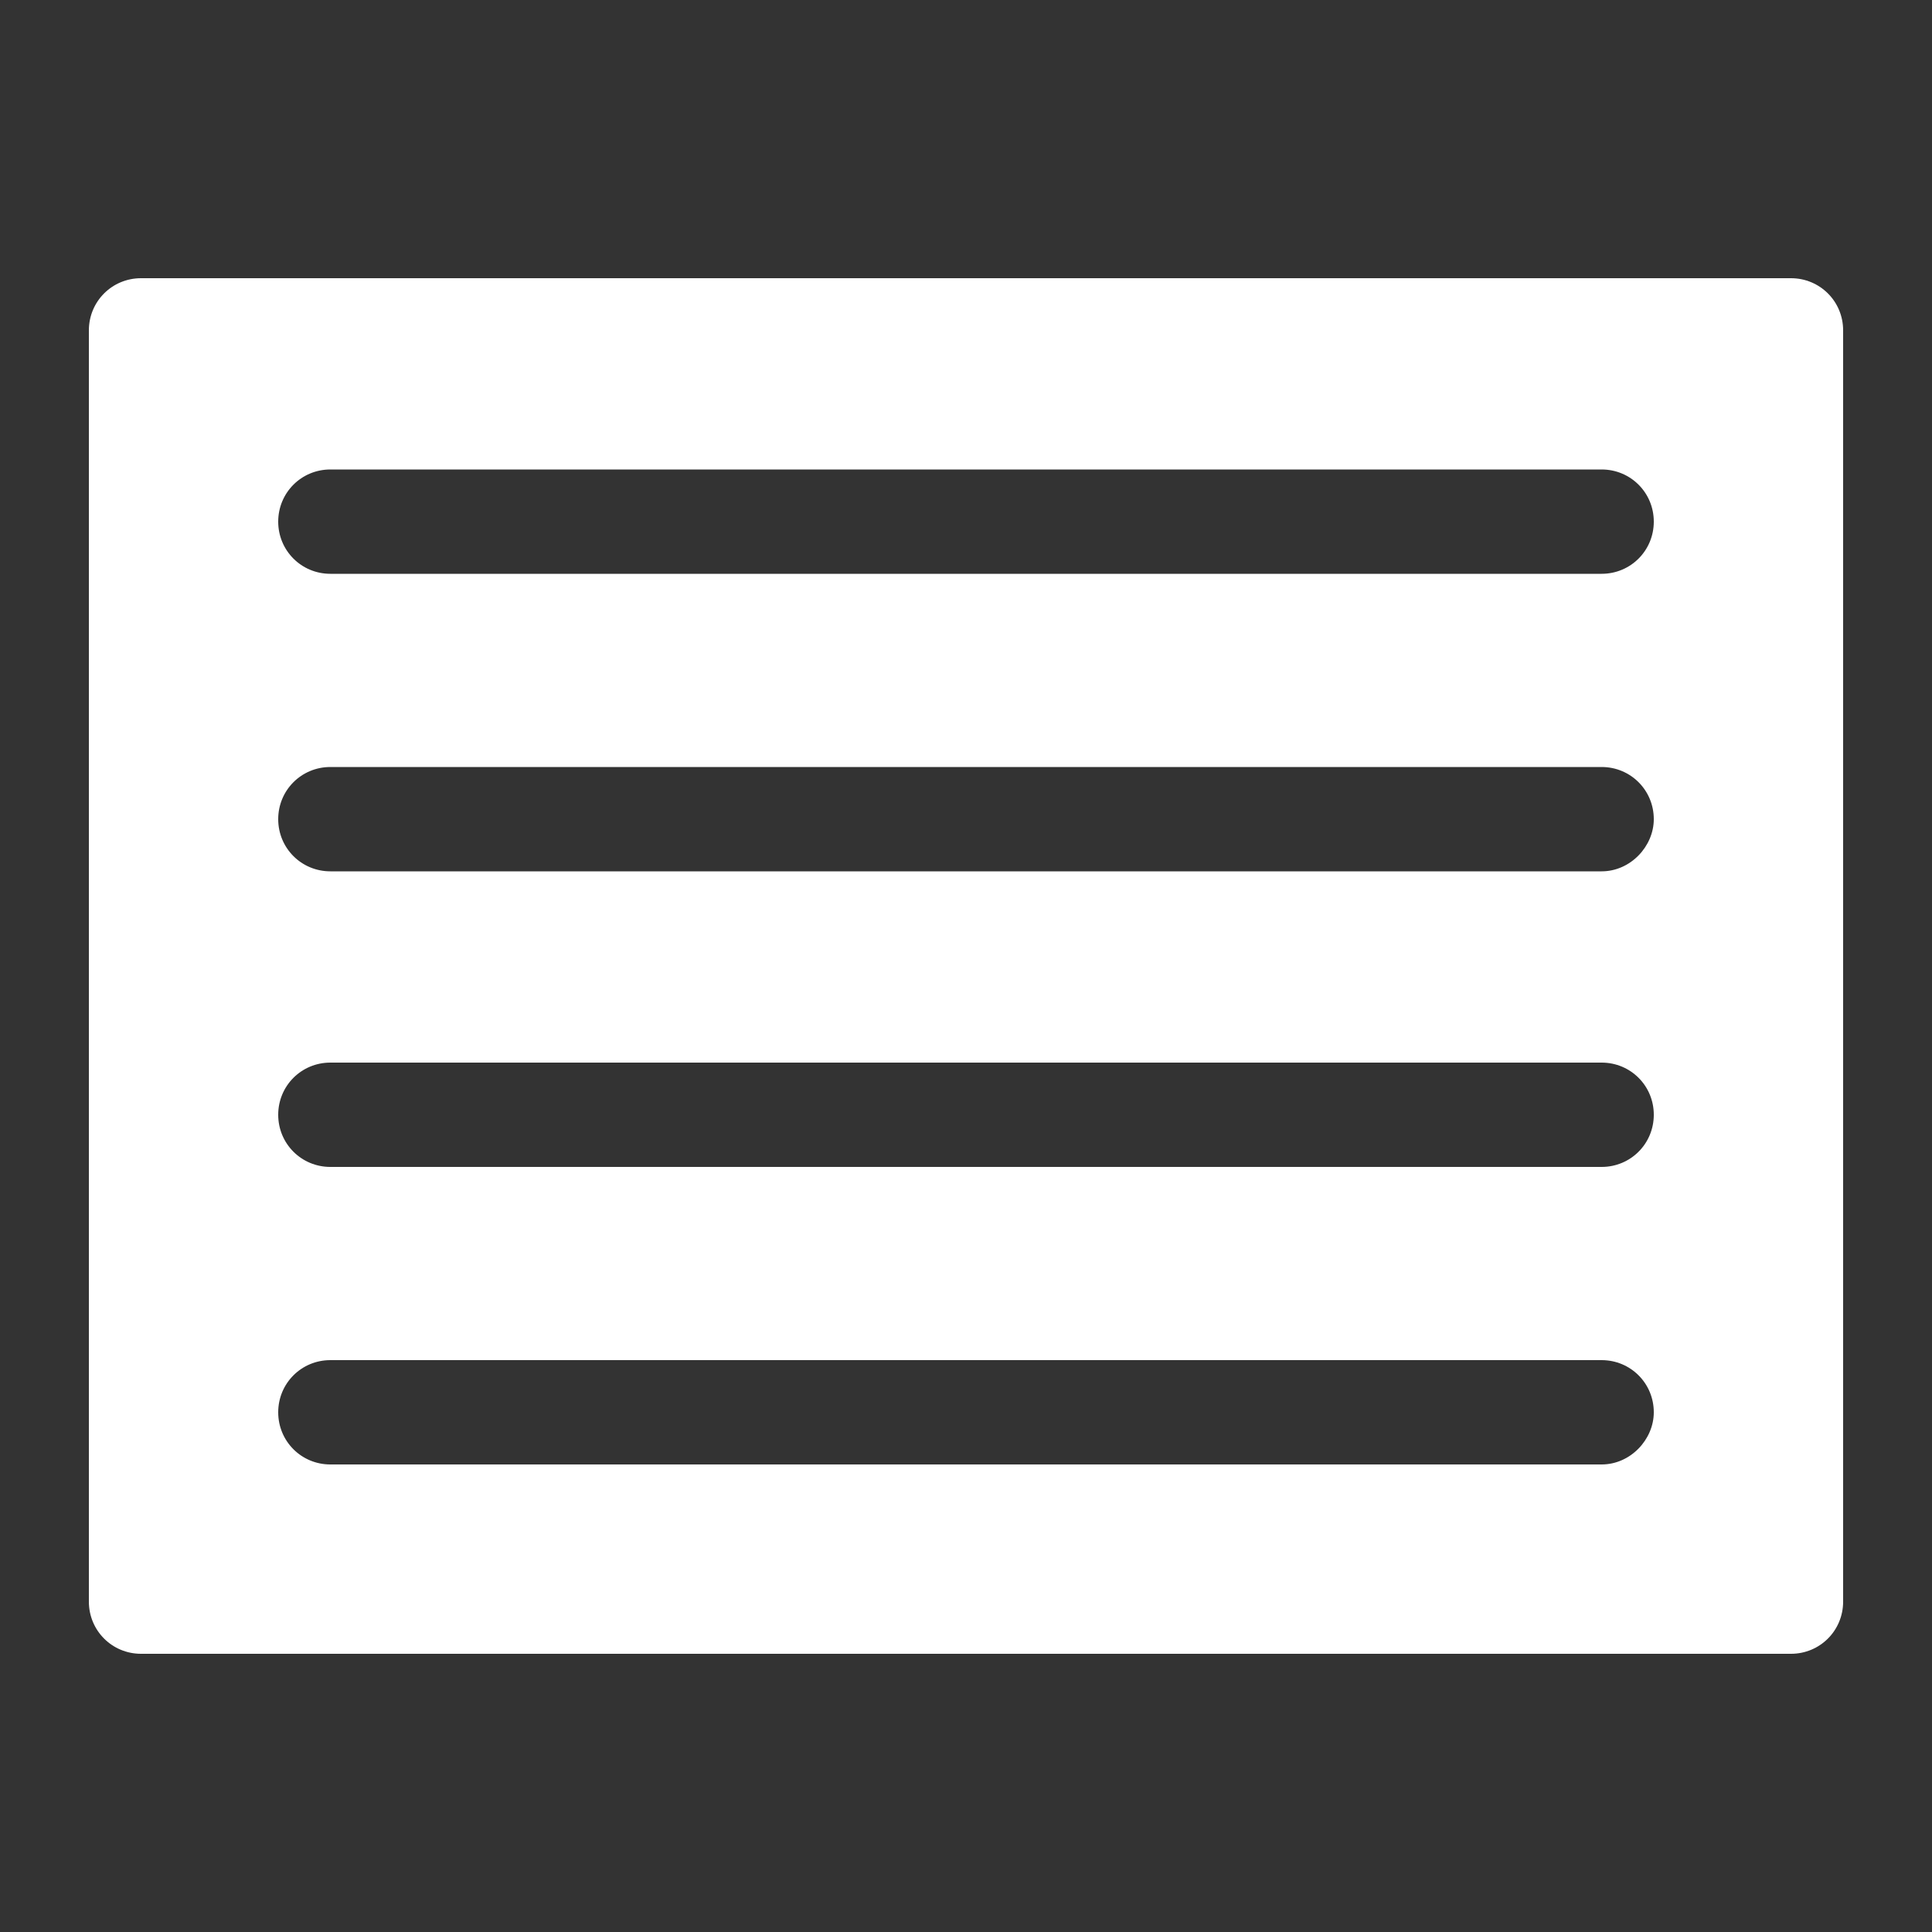 <?xml version="1.0" encoding="utf-8"?>
<!-- Generator: Adobe Illustrator 24.3.0, SVG Export Plug-In . SVG Version: 6.00 Build 0)  -->
<svg version="1.1" id="Ebene_1" xmlns="http://www.w3.org/2000/svg" xmlns:xlink="http://www.w3.org/1999/xlink" x="0px" y="0px"
	 viewBox="0 0 100 100" style="enable-background:new 0 0 100 100;" xml:space="preserve">
<rect x="0" y="0" width="100" height="100" fill="#333333" stroke="none"/>
<style type="text/css">
	.st0{fill:#FFFFFF;}
</style>
<g>
	<path class="st0" d="M4.6,17.1v65.8c0,1.5,1.2,2.7,2.7,2.7h85.4c1.5,0,2.7-1.2,2.7-2.7V17.1c0-1.5-1.2-2.7-2.7-2.7H7.3
		C5.8,14.4,4.6,15.6,4.6,17.1z M82.9,75.8H17.1c-1.5,0-2.7-1.2-2.7-2.7l0,0c0-1.5,1.2-2.7,2.7-2.7h65.8c1.5,0,2.7,1.2,2.7,2.7l0,0
		C85.6,74.5,84.4,75.8,82.9,75.8z M82.9,60.4H17.1c-1.5,0-2.7-1.2-2.7-2.7v0c0-1.5,1.2-2.7,2.7-2.7h65.8c1.5,0,2.7,1.2,2.7,2.7v0
		C85.6,59.2,84.4,60.4,82.9,60.4z M82.9,45.1H17.1c-1.5,0-2.7-1.2-2.7-2.7v0c0-1.5,1.2-2.7,2.7-2.7h65.8c1.5,0,2.7,1.2,2.7,2.7v0
		C85.6,43.8,84.4,45.1,82.9,45.1z M82.9,29.7H17.1c-1.5,0-2.7-1.2-2.7-2.7v0c0-1.5,1.2-2.7,2.7-2.7h65.8c1.5,0,2.7,1.2,2.7,2.7v0
		C85.6,28.5,84.4,29.7,82.9,29.7z"/>
</g>
</svg>

